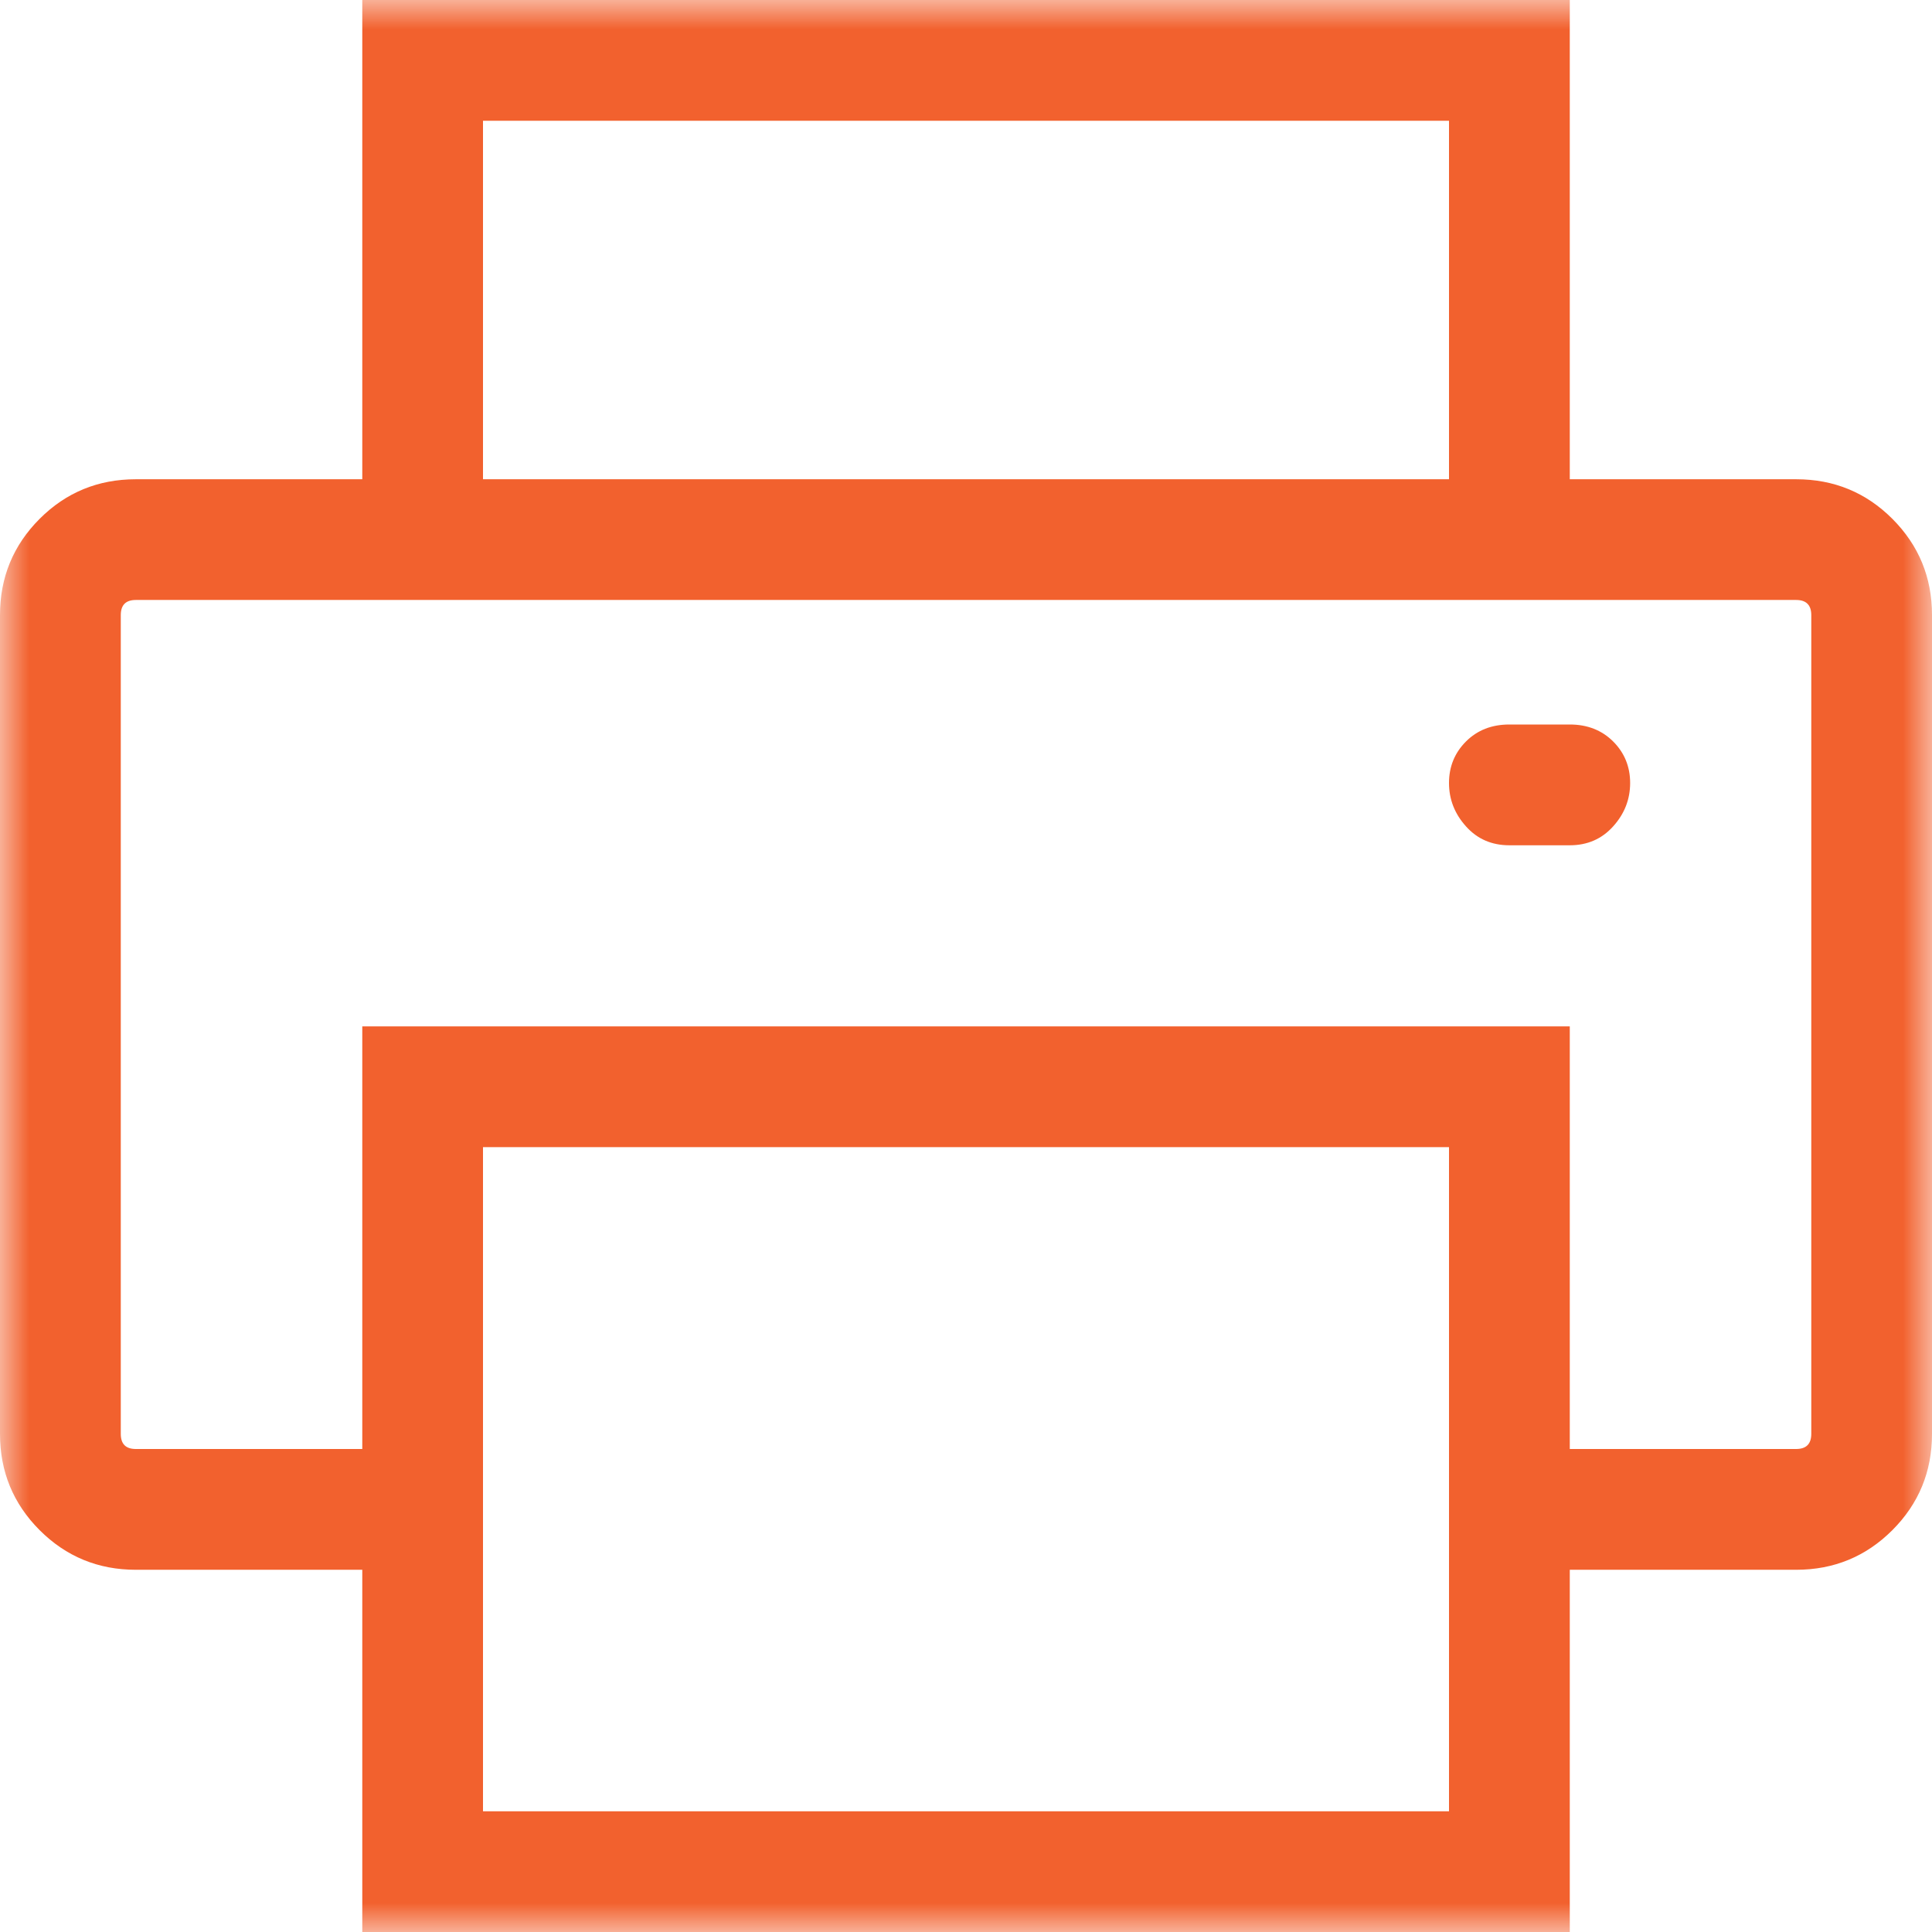 <svg xmlns="http://www.w3.org/2000/svg" width="33" height="33" viewBox="0 0 33 33" xmlns:xlink="http://www.w3.org/1999/xlink">
  <defs>
    <polygon id="a" points="0 0 33 0 33 33 0 33"/>
  </defs>
  <g fill="none" fill-rule="evenodd">
    <mask id="b" fill="white">
      <use xlink:href="#a"/>
    </mask>
    <path fill="#F2612E" d="M27.554,12.665 C27.747,12.858 27.844,13.095 27.844,13.374 C27.844,13.654 27.747,13.901 27.554,14.115 C27.36,14.331 27.113,14.438 26.813,14.438 L25.781,14.438 C25.48,14.438 25.233,14.331 25.04,14.115 C24.847,13.901 24.75,13.654 24.75,13.374 C24.75,13.095 24.847,12.858 25.04,12.665 C25.233,12.472 25.48,12.375 25.781,12.375 L26.813,12.375 C27.113,12.375 27.36,12.472 27.554,12.665 Z M8.25,30.938 L24.75,30.938 L24.75,19.594 L8.25,19.594 L8.25,30.938 Z M8.25,8.186 L24.75,8.186 L24.75,2.063 L8.25,2.063 L8.25,8.186 Z M30.938,10.506 C30.938,10.335 30.851,10.248 30.68,10.248 L2.32,10.248 C2.148,10.248 2.063,10.335 2.063,10.506 L2.063,24.492 C2.063,24.664 2.148,24.75 2.32,24.75 L6.188,24.75 L6.188,17.531 L26.813,17.531 L26.813,24.75 L30.68,24.75 C30.851,24.75 30.938,24.664 30.938,24.492 L30.938,10.506 Z M32.323,8.862 C32.774,9.314 33,9.861 33,10.506 L33,24.492 C33,25.137 32.774,25.685 32.323,26.136 C31.872,26.587 31.324,26.813 30.68,26.813 L26.813,26.813 L26.813,33 L6.188,33 L6.188,26.813 L2.32,26.813 C1.676,26.813 1.128,26.587 0.677,26.136 C0.226,25.685 0,25.137 0,24.492 L0,10.506 C0,9.861 0.226,9.314 0.677,8.862 C1.128,8.411 1.676,8.186 2.32,8.186 L6.188,8.186 L6.188,-3.2195122e-05 L26.813,-3.2195122e-05 L26.813,8.186 L30.68,8.186 C31.324,8.186 31.872,8.411 32.323,8.862 Z" mask="url(#b)"/>
  </g>
</svg>
